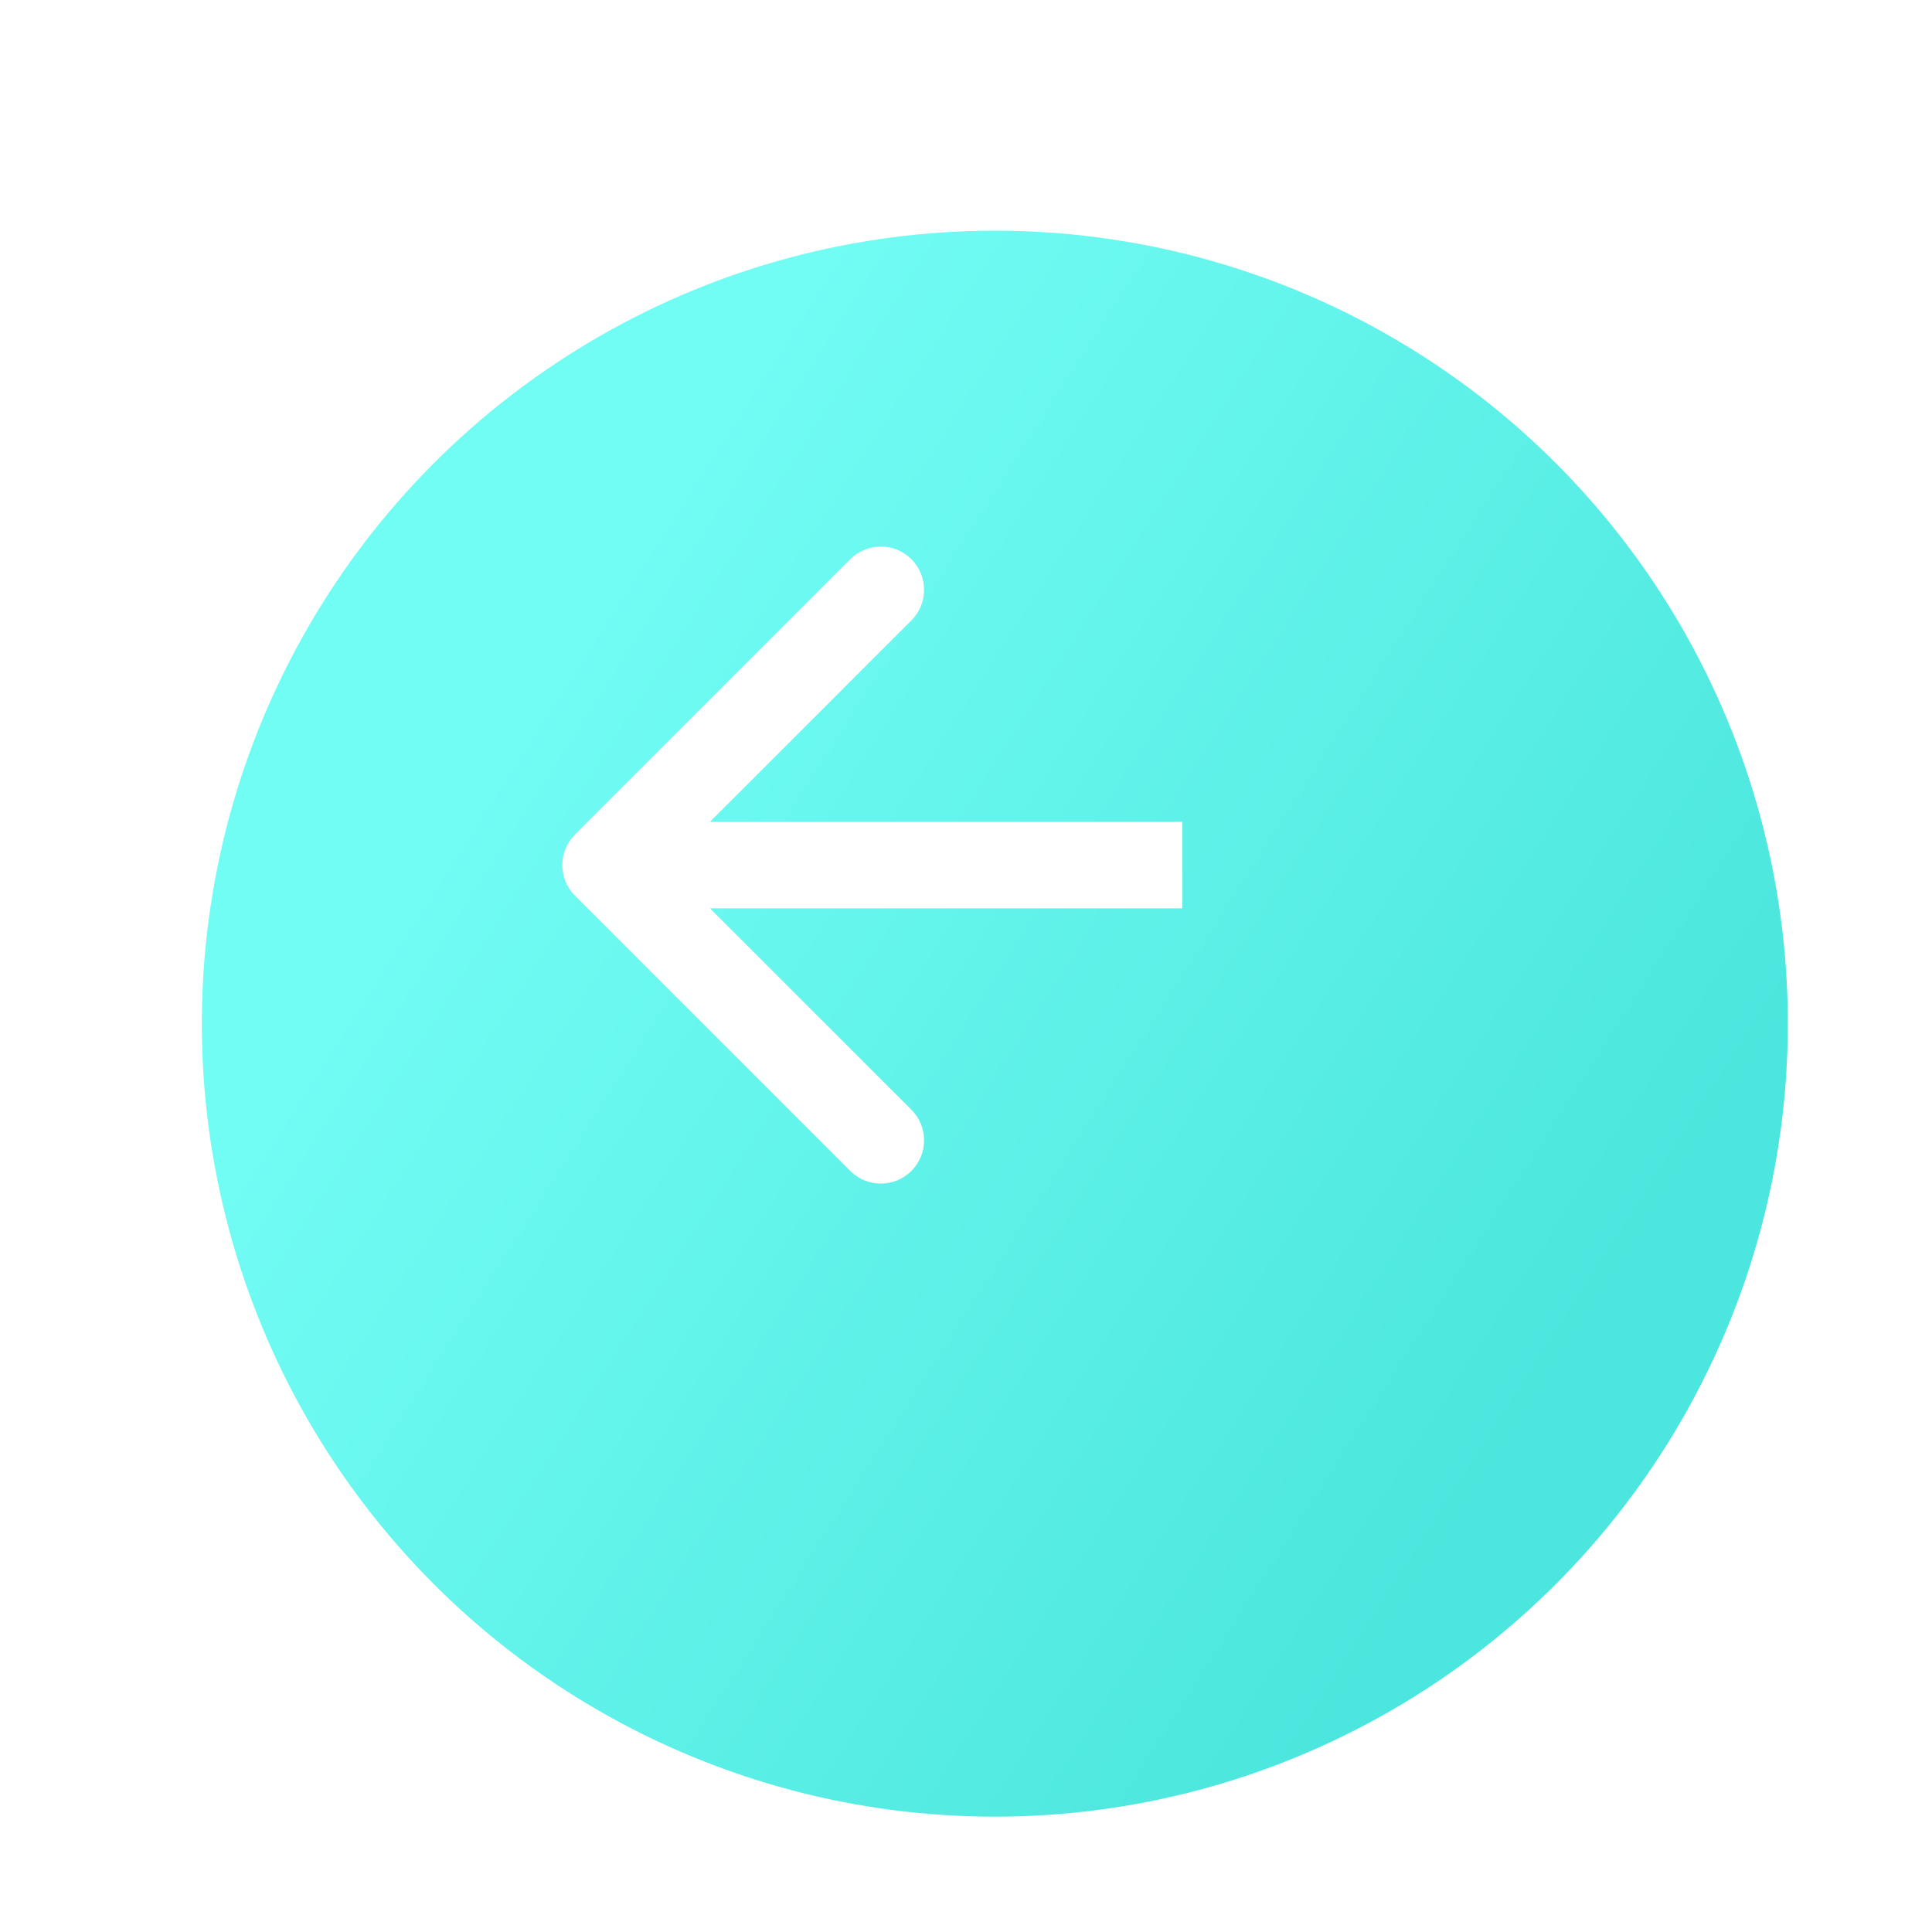 <?xml version="1.0" encoding="UTF-8"?> <svg xmlns="http://www.w3.org/2000/svg" width="67" height="67" viewBox="0 0 67 67" fill="none"> <g filter="url(#filter0_dii_99_30)"> <circle cx="31.5" cy="29.5" r="27.5" fill="url(#paint0_linear_99_30)"></circle> </g> <path d="M19.939 31.061C19.354 30.475 19.354 29.525 19.939 28.939L29.485 19.393C30.071 18.808 31.021 18.808 31.607 19.393C32.192 19.979 32.192 20.929 31.607 21.515L23.121 30L31.607 38.485C32.192 39.071 32.192 40.021 31.607 40.607C31.021 41.192 30.071 41.192 29.485 40.607L19.939 31.061ZM41 31.5H21V28.5H41V31.5Z" fill="white"></path> <defs> <filter id="filter0_dii_99_30" x="0" y="0" width="67" height="67" filterUnits="userSpaceOnUse" color-interpolation-filters="sRGB"> <feFlood flood-opacity="0" result="BackgroundImageFix"></feFlood> <feColorMatrix in="SourceAlpha" type="matrix" values="0 0 0 0 0 0 0 0 0 0 0 0 0 0 0 0 0 0 127 0" result="hardAlpha"></feColorMatrix> <feOffset dx="2" dy="4"></feOffset> <feGaussianBlur stdDeviation="3"></feGaussianBlur> <feComposite in2="hardAlpha" operator="out"></feComposite> <feColorMatrix type="matrix" values="0 0 0 0 0.443 0 0 0 0 0.988 0 0 0 0 0.957 0 0 0 0.3 0"></feColorMatrix> <feBlend mode="normal" in2="BackgroundImageFix" result="effect1_dropShadow_99_30"></feBlend> <feBlend mode="normal" in="SourceGraphic" in2="effect1_dropShadow_99_30" result="shape"></feBlend> <feColorMatrix in="SourceAlpha" type="matrix" values="0 0 0 0 0 0 0 0 0 0 0 0 0 0 0 0 0 0 127 0" result="hardAlpha"></feColorMatrix> <feOffset dx="2" dy="4"></feOffset> <feGaussianBlur stdDeviation="2"></feGaussianBlur> <feComposite in2="hardAlpha" operator="arithmetic" k2="-1" k3="1"></feComposite> <feColorMatrix type="matrix" values="0 0 0 0 1 0 0 0 0 1 0 0 0 0 1 0 0 0 0.1 0"></feColorMatrix> <feBlend mode="normal" in2="shape" result="effect2_innerShadow_99_30"></feBlend> <feColorMatrix in="SourceAlpha" type="matrix" values="0 0 0 0 0 0 0 0 0 0 0 0 0 0 0 0 0 0 127 0" result="hardAlpha"></feColorMatrix> <feOffset dx="-1" dy="-2"></feOffset> <feGaussianBlur stdDeviation="4"></feGaussianBlur> <feComposite in2="hardAlpha" operator="arithmetic" k2="-1" k3="1"></feComposite> <feColorMatrix type="matrix" values="0 0 0 0 0 0 0 0 0 0 0 0 0 0 0 0 0 0 0.1 0"></feColorMatrix> <feBlend mode="normal" in2="effect2_innerShadow_99_30" result="effect3_innerShadow_99_30"></feBlend> </filter> <linearGradient id="paint0_linear_99_30" x1="14.083" y1="20.792" x2="49.833" y2="43.708" gradientUnits="userSpaceOnUse"> <stop stop-color="#71FCF4"></stop> <stop offset="1" stop-color="#4BE6DD"></stop> </linearGradient> </defs> </svg> 